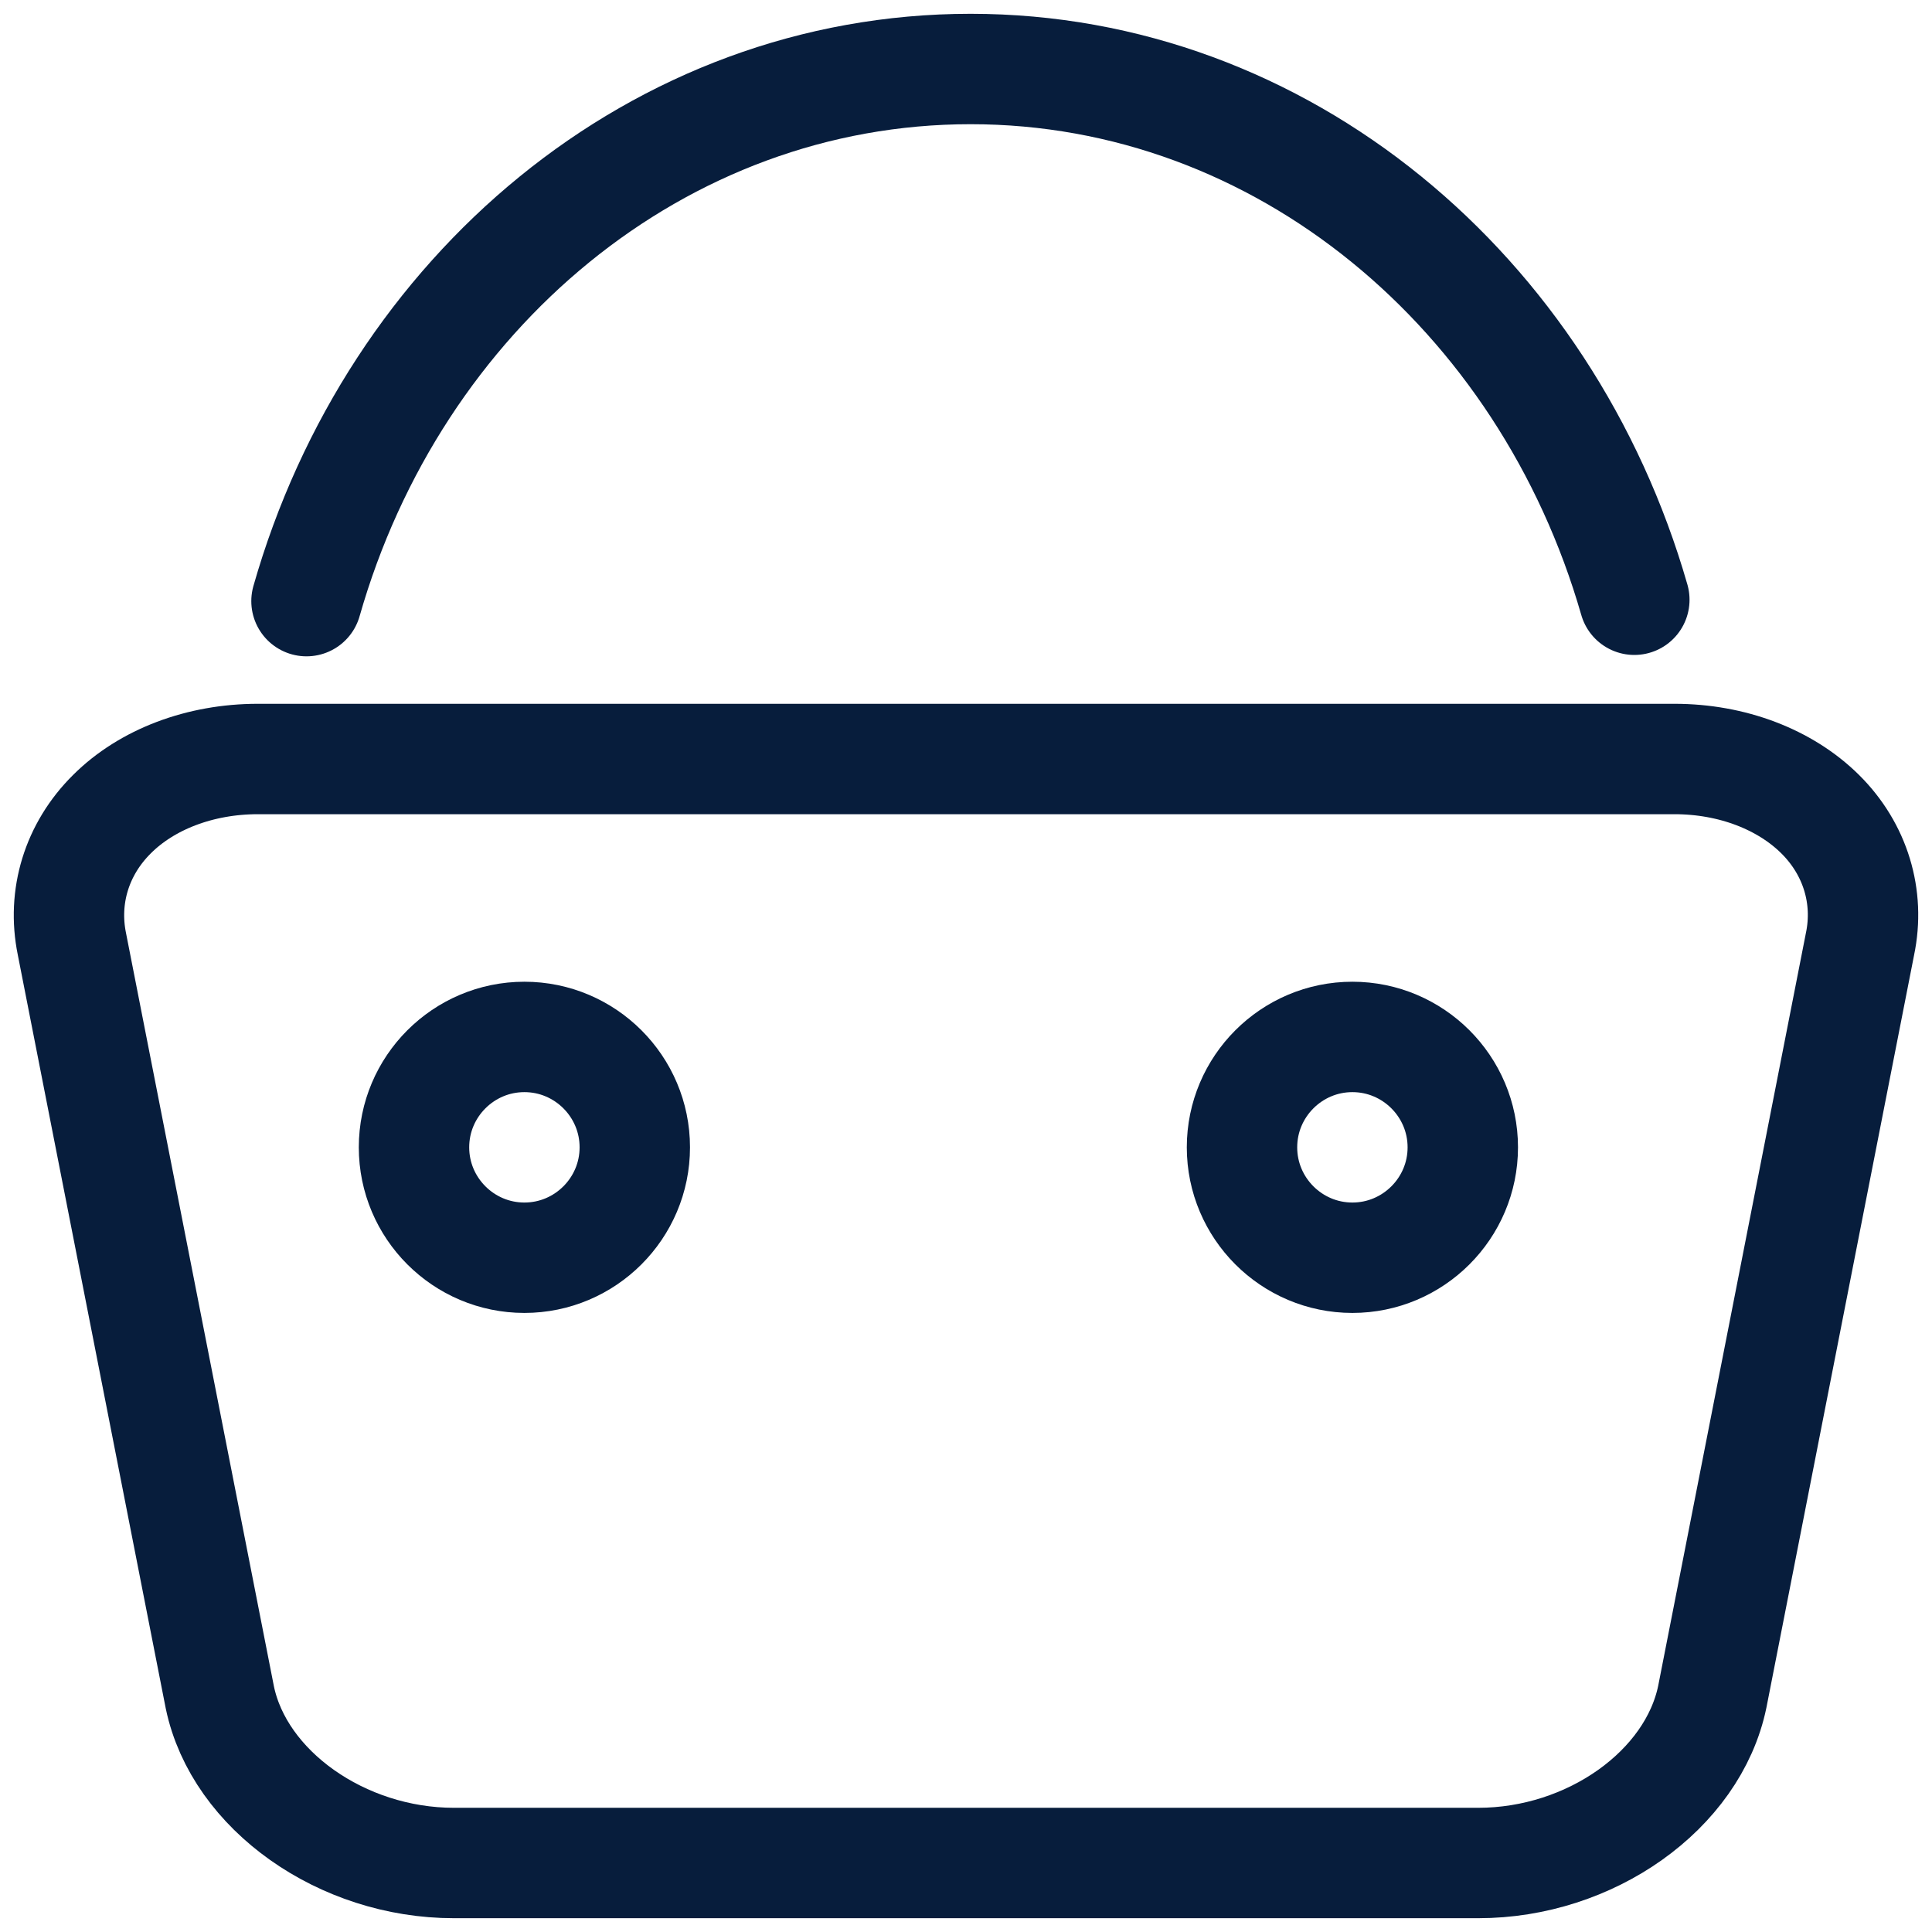 <?xml version="1.0" encoding="UTF-8"?>
<svg width="14px" height="14px" viewBox="0 0 14 14" version="1.1" xmlns="http://www.w3.org/2000/svg" xmlns:xlink="http://www.w3.org/1999/xlink">
    <title>编组</title>
    <g id="页面-1" stroke="none" stroke-width="1" fill="none" fill-rule="evenodd">
        <g id="画板" transform="translate(-1151, -193)">
            <g id="编组-26" transform="translate(331, 184)">
                <g id="零售快消" transform="translate(804, 0)">
                    <g id="编组" transform="translate(16, 9)">
                        <rect id="矩形" x="0" y="0" width="14" height="14"></rect>
                        <path d="M10.712,13.5 L3.289,13.5 C2.478,13.5 1.733,12.973 1.593,12.3 L0.521,6.84 C0.451,6.497 0.556,6.153 0.811,5.9 C1.064,5.647 1.451,5.5 1.868,5.5 L12.134,5.5 C12.55,5.5 12.935,5.647 13.19,5.9 C13.445,6.153 13.55,6.499 13.478,6.842 L12.408,12.295 C12.268,12.973 11.524,13.5 10.712,13.5 Z" id="路径" stroke="#071D3C" stroke-width="0.8" fill-rule="nonzero"></path>
                        <path d="M11.843,4.346 C11.203,2.118 9.292,0.5 7.033,0.5 C4.771,0.5 2.858,2.122 2.221,4.356" id="路径-2" stroke="#071D3C" stroke-width="0.8" stroke-linecap="round"></path>
                        <path d="M3.8,9.114 C3.359,9.114 3,8.755 3,8.314 C3,7.873 3.359,7.514 3.8,7.514 C4.241,7.514 4.6,7.873 4.6,8.314 C4.6,8.755 4.241,9.114 3.8,9.114 Z" id="路径" stroke="#071D3C" stroke-width="0.8" stroke-linecap="round"></path>
                        <path d="M9.8,9.114 C9.359,9.114 9,8.755 9,8.314 C9,7.873 9.359,7.514 9.8,7.514 C10.241,7.514 10.6,7.873 10.6,8.314 C10.6,8.755 10.241,9.114 9.8,9.114 Z" id="路径" stroke="#071D3C" stroke-width="0.8" stroke-linecap="round"></path>
                    </g>
                </g>
            </g>
        </g>
    </g>
</svg>